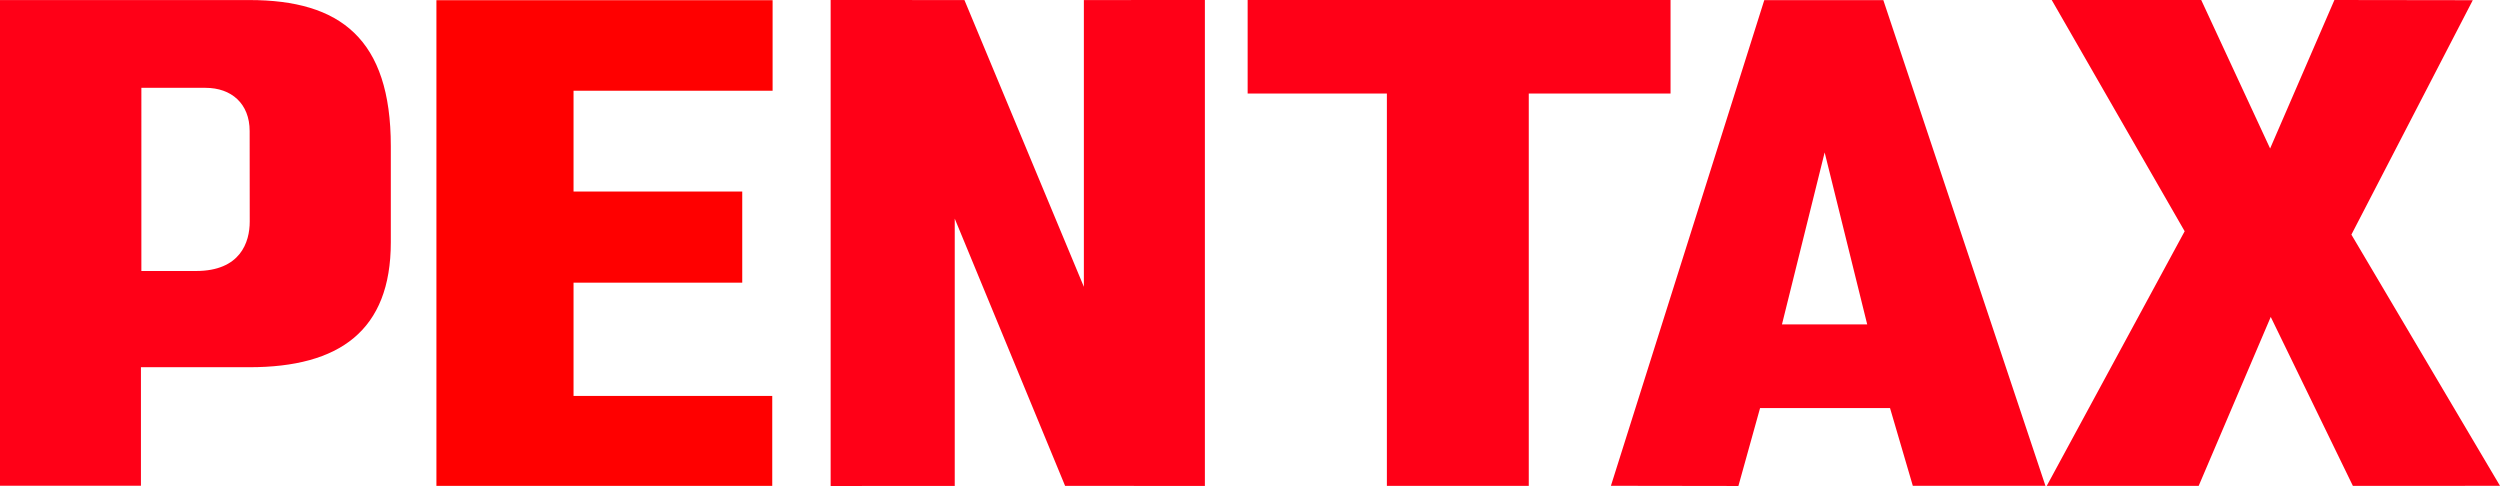 <svg xmlns="http://www.w3.org/2000/svg" id="Capa_2" data-name="Capa 2" viewBox="0 0 923.08 179.44"><defs><style>      .cls-1 {        fill: #ff0017;      }      .cls-2 {        fill: red;      }    </style></defs><g id="Capa_1-2" data-name="Capa 1"><g><path class="cls-2" d="M161.14,179.4V.07h124.13v33.43h-73.5v37.23h62.29v33.65h-62.29v41.81h73.37v33.21h-124"></path><polyline class="cls-1" points="306.7 179.44 306.7 0 356.1 .02 400.2 105.9 400.2 .02 444.88 0 444.88 179.42 393.27 179.4 352.52 80.72 352.52 179.42 306.7 179.44"></polyline><polyline class="cls-1" points="512.08 179.4 512.08 34.54 460.67 34.54 460.67 0 616.82 0 616.82 34.54 564.47 34.54 564.47 179.4 512.08 179.4"></polyline><polyline class="cls-1" points="755.72 179.4 806.65 85.39 757.56 0 812.76 0 838.2 54.83 861.94 0 913.03 .07 868.21 86.63 923.08 179.38 868.76 179.4 838.43 117.02 811.82 179.4 755.72 179.4"></polyline><path class="cls-1" d="M92.11.02H0v179.33h52.04v-43.76h40.06c33.24,0,52.2-13.51,52.2-46.13v-35.53C144.3,14.36,125.66.02,92.11.02ZM72.36,100.06h-20.16V32.43h23.69c9.56,0,16.29,5.84,16.29,15.96l.03,33.41c0,7.65-3.44,18.26-19.85,18.26Z"></path><g><polygon class="cls-1" points="594.8 179.38 594.8 179.38 594.8 179.38 594.8 179.38"></polygon><path class="cls-1" d="M695.38.04h-43.95l-56.63,179.33,47.07.07,8-28.76h47.99l8.41,28.69h48.97L695.38.04ZM657.96,119.77l15.76-63.49h0s0,0,0,0h0s15.71,63.49,15.71,63.49h-31.47Z"></path></g></g></g></svg>